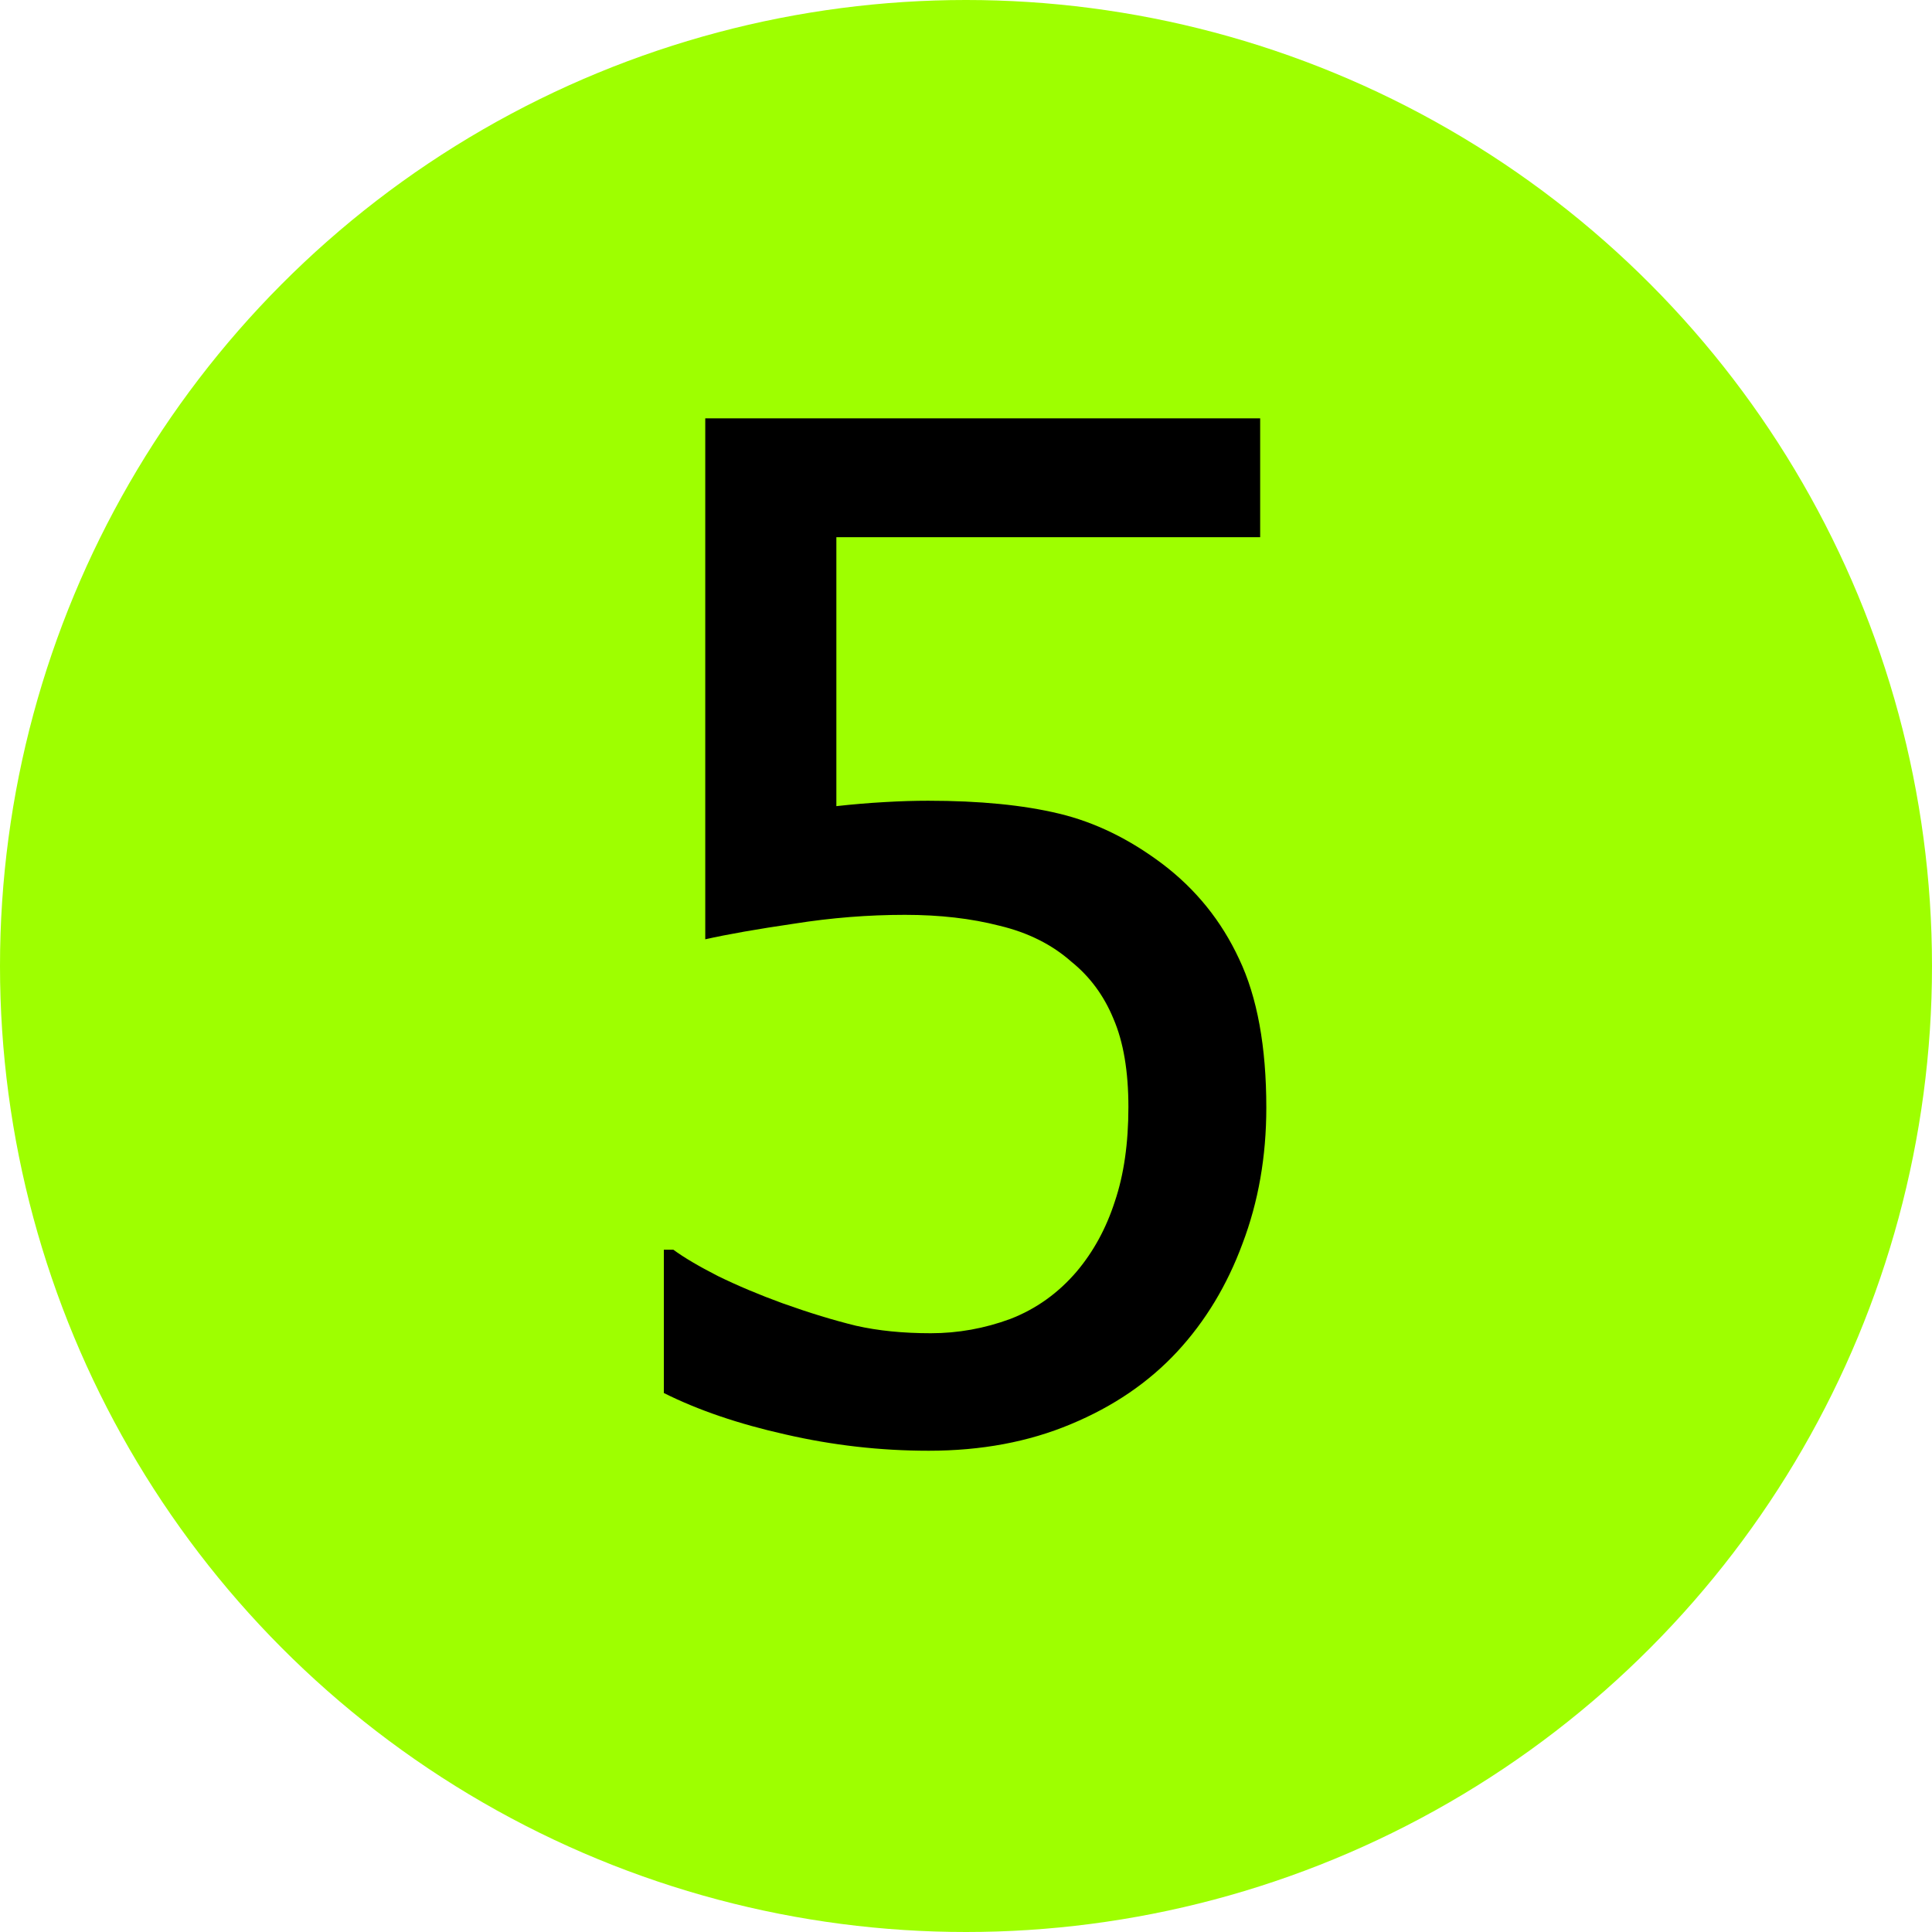<svg width="50" height="50" viewBox="0 0 50 50" fill="none" xmlns="http://www.w3.org/2000/svg">
<circle cx="25" cy="25" r="25" fill="#9EFF00"/>
<path d="M32.772 28.668C32.772 29.934 32.566 31.105 32.156 32.184C31.758 33.262 31.195 34.193 30.469 34.978C29.73 35.775 28.811 36.402 27.709 36.859C26.619 37.316 25.395 37.545 24.035 37.545C22.781 37.545 21.545 37.404 20.326 37.123C19.119 36.853 18.07 36.496 17.18 36.051V32.342H17.426C17.695 32.541 18.082 32.77 18.586 33.027C19.09 33.273 19.646 33.508 20.256 33.73C20.947 33.977 21.58 34.17 22.154 34.31C22.729 34.44 23.373 34.504 24.088 34.504C24.791 34.504 25.477 34.381 26.145 34.135C26.812 33.877 27.387 33.467 27.867 32.904C28.301 32.389 28.629 31.785 28.852 31.094C29.086 30.402 29.203 29.588 29.203 28.65C29.203 27.725 29.074 26.963 28.816 26.365C28.57 25.768 28.207 25.275 27.727 24.889C27.223 24.443 26.602 24.133 25.863 23.957C25.137 23.77 24.322 23.676 23.42 23.676C22.471 23.676 21.516 23.752 20.555 23.904C19.594 24.045 18.826 24.18 18.252 24.309V10.826H32.613V13.902H21.645V20.863C22.066 20.816 22.482 20.781 22.893 20.758C23.303 20.734 23.678 20.723 24.018 20.723C25.354 20.723 26.484 20.834 27.41 21.057C28.336 21.279 29.227 21.713 30.082 22.357C30.949 23.014 31.611 23.834 32.068 24.818C32.537 25.803 32.772 27.086 32.772 28.668Z" fill="black"/>
</svg>
